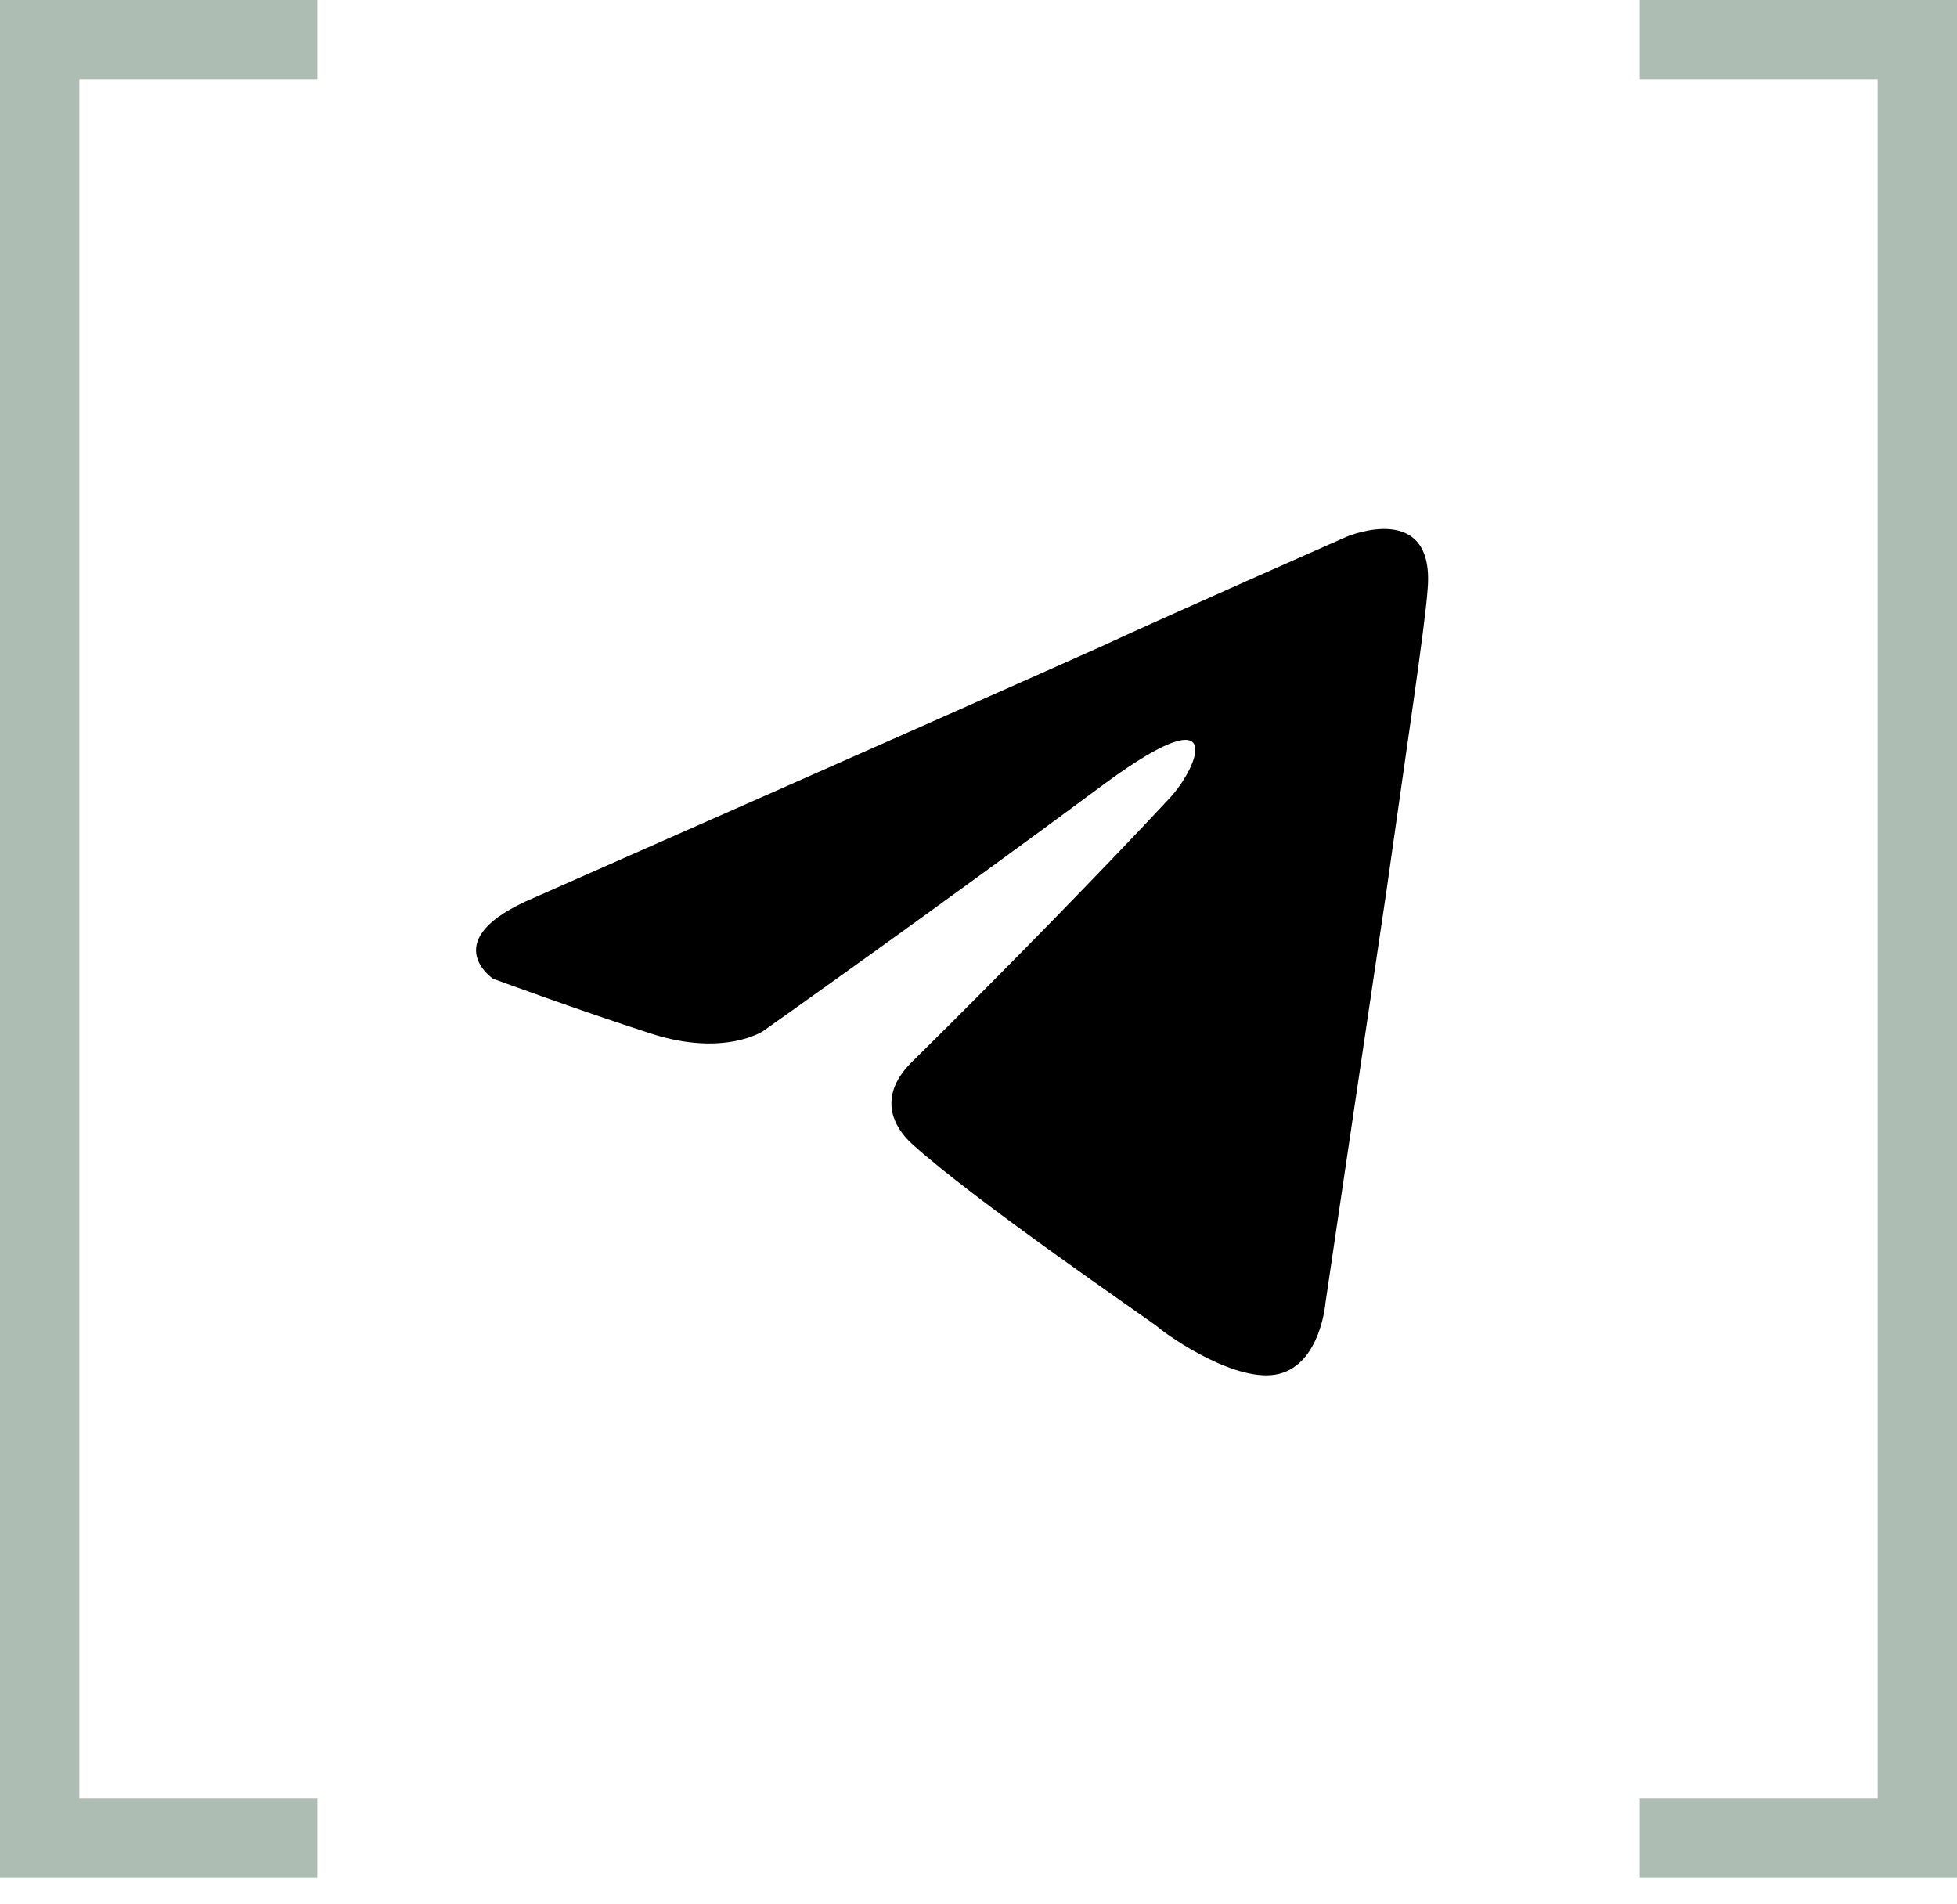 <?xml version="1.0" encoding="UTF-8"?> <svg xmlns="http://www.w3.org/2000/svg" width="37" height="36" viewBox="0 0 37 36" fill="none"><path d="M10.104 16.968C10.104 16.968 18.064 13.456 20.826 12.219C21.884 11.724 25.473 10.141 25.473 10.141C25.473 10.141 27.13 9.449 26.992 11.131C26.946 11.823 26.578 14.247 26.209 16.869C25.657 20.579 25.059 24.636 25.059 24.636C25.059 24.636 24.967 25.774 24.185 25.971C23.402 26.169 22.114 25.279 21.884 25.081C21.7 24.933 18.433 22.706 17.236 21.618C16.914 21.321 16.546 20.728 17.282 20.035C18.939 18.403 20.918 16.374 22.114 15.088C22.666 14.495 23.218 13.109 20.918 14.791C17.65 17.215 14.429 19.491 14.429 19.491C14.429 19.491 13.693 19.986 12.312 19.54C10.932 19.095 9.321 18.502 9.321 18.502C9.321 18.502 8.217 17.76 10.104 16.968Z" fill="black"></path><line x1="6" y1="0.75" y2="0.75" stroke="#ADBDB3" stroke-width="1.5"></line><line x1="6" y1="34.75" y2="34.75" stroke="#ADBDB3" stroke-width="1.5"></line><line x1="0.75" y1="3.27834e-08" x2="0.75" y2="35" stroke="#ADBDB3" stroke-width="1.5"></line><line y1="-0.75" x2="6" y2="-0.75" transform="matrix(1 0 0 -1 31 0)" stroke="#ADBDB3" stroke-width="1.5"></line><line y1="-0.75" x2="6" y2="-0.75" transform="matrix(1 0 0 -1 31 34)" stroke="#ADBDB3" stroke-width="1.5"></line><line y1="-0.75" x2="35" y2="-0.75" transform="matrix(4.37112e-08 1 1 -4.37112e-08 37 0)" stroke="#ADBDB3" stroke-width="1.5"></line></svg> 